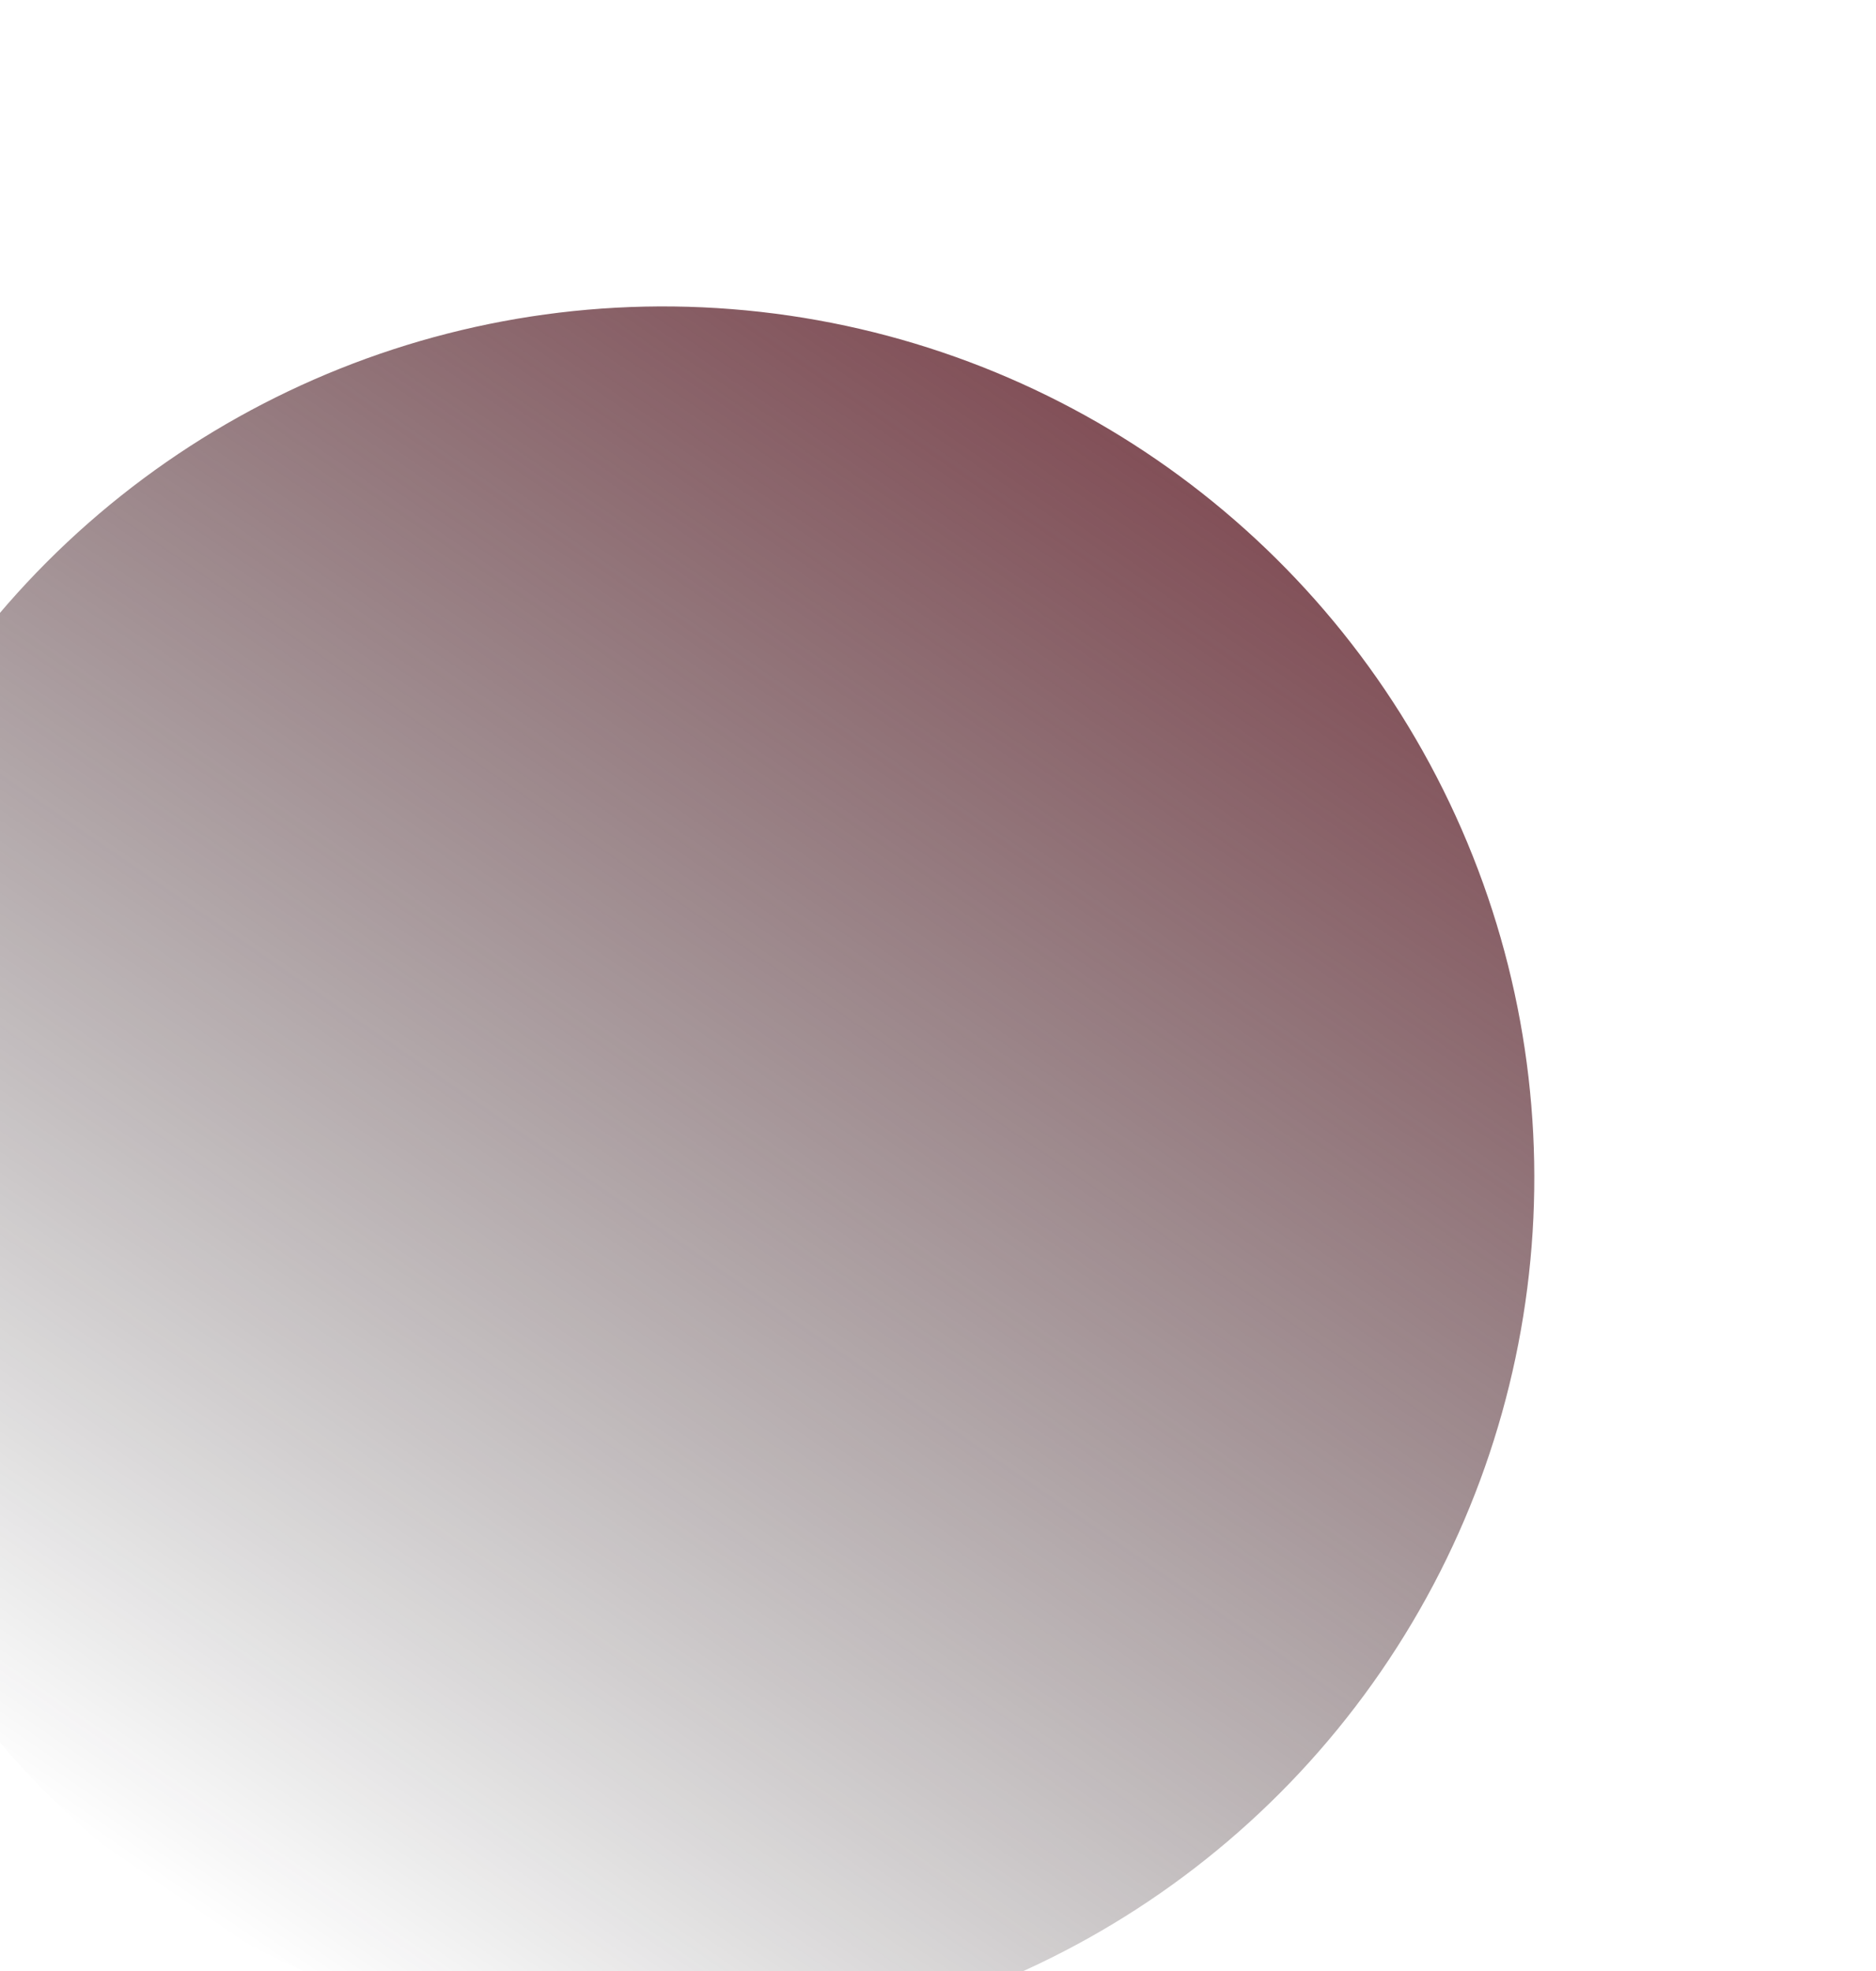 <svg width="277" height="291" viewBox="0 0 277 291" fill="none" xmlns="http://www.w3.org/2000/svg">
<g filter="url(#filter0_if_69_4428)">
<circle cx="97.928" cy="178.856" r="128.62" transform="rotate(34.509 97.928 178.856)" fill="url(#paint0_linear_69_4428)" fill-opacity="0.8"/>
</g>
<defs>
<filter id="filter0_if_69_4428" x="-80.704" y="0.223" width="357.265" height="357.265" filterUnits="userSpaceOnUse" color-interpolation-filters="sRGB">
<feFlood flood-opacity="0" result="BackgroundImageFix"/>
<feBlend mode="normal" in="SourceGraphic" in2="BackgroundImageFix" result="shape"/>
<feColorMatrix in="SourceAlpha" type="matrix" values="0 0 0 0 0 0 0 0 0 0 0 0 0 0 0 0 0 0 127 0" result="hardAlpha"/>
<feOffset dy="-5"/>
<feGaussianBlur stdDeviation="5"/>
<feComposite in2="hardAlpha" operator="arithmetic" k2="-1" k3="1"/>
<feColorMatrix type="matrix" values="0 0 0 0 0 0 0 0 0 0 0 0 0 0 0 0 0 0 0.25 0"/>
<feBlend mode="normal" in2="shape" result="effect1_innerShadow_69_4428"/>
<feGaussianBlur stdDeviation="25" result="effect2_foregroundBlur_69_4428"/>
</filter>
<linearGradient id="paint0_linear_69_4428" x1="97.928" y1="50.235" x2="97.928" y2="307.476" gradientUnits="userSpaceOnUse">
<stop stop-color="#63242E"/>
<stop offset="1" stop-color="#080A0C" stop-opacity="0"/>
</linearGradient>
</defs>
</svg>
